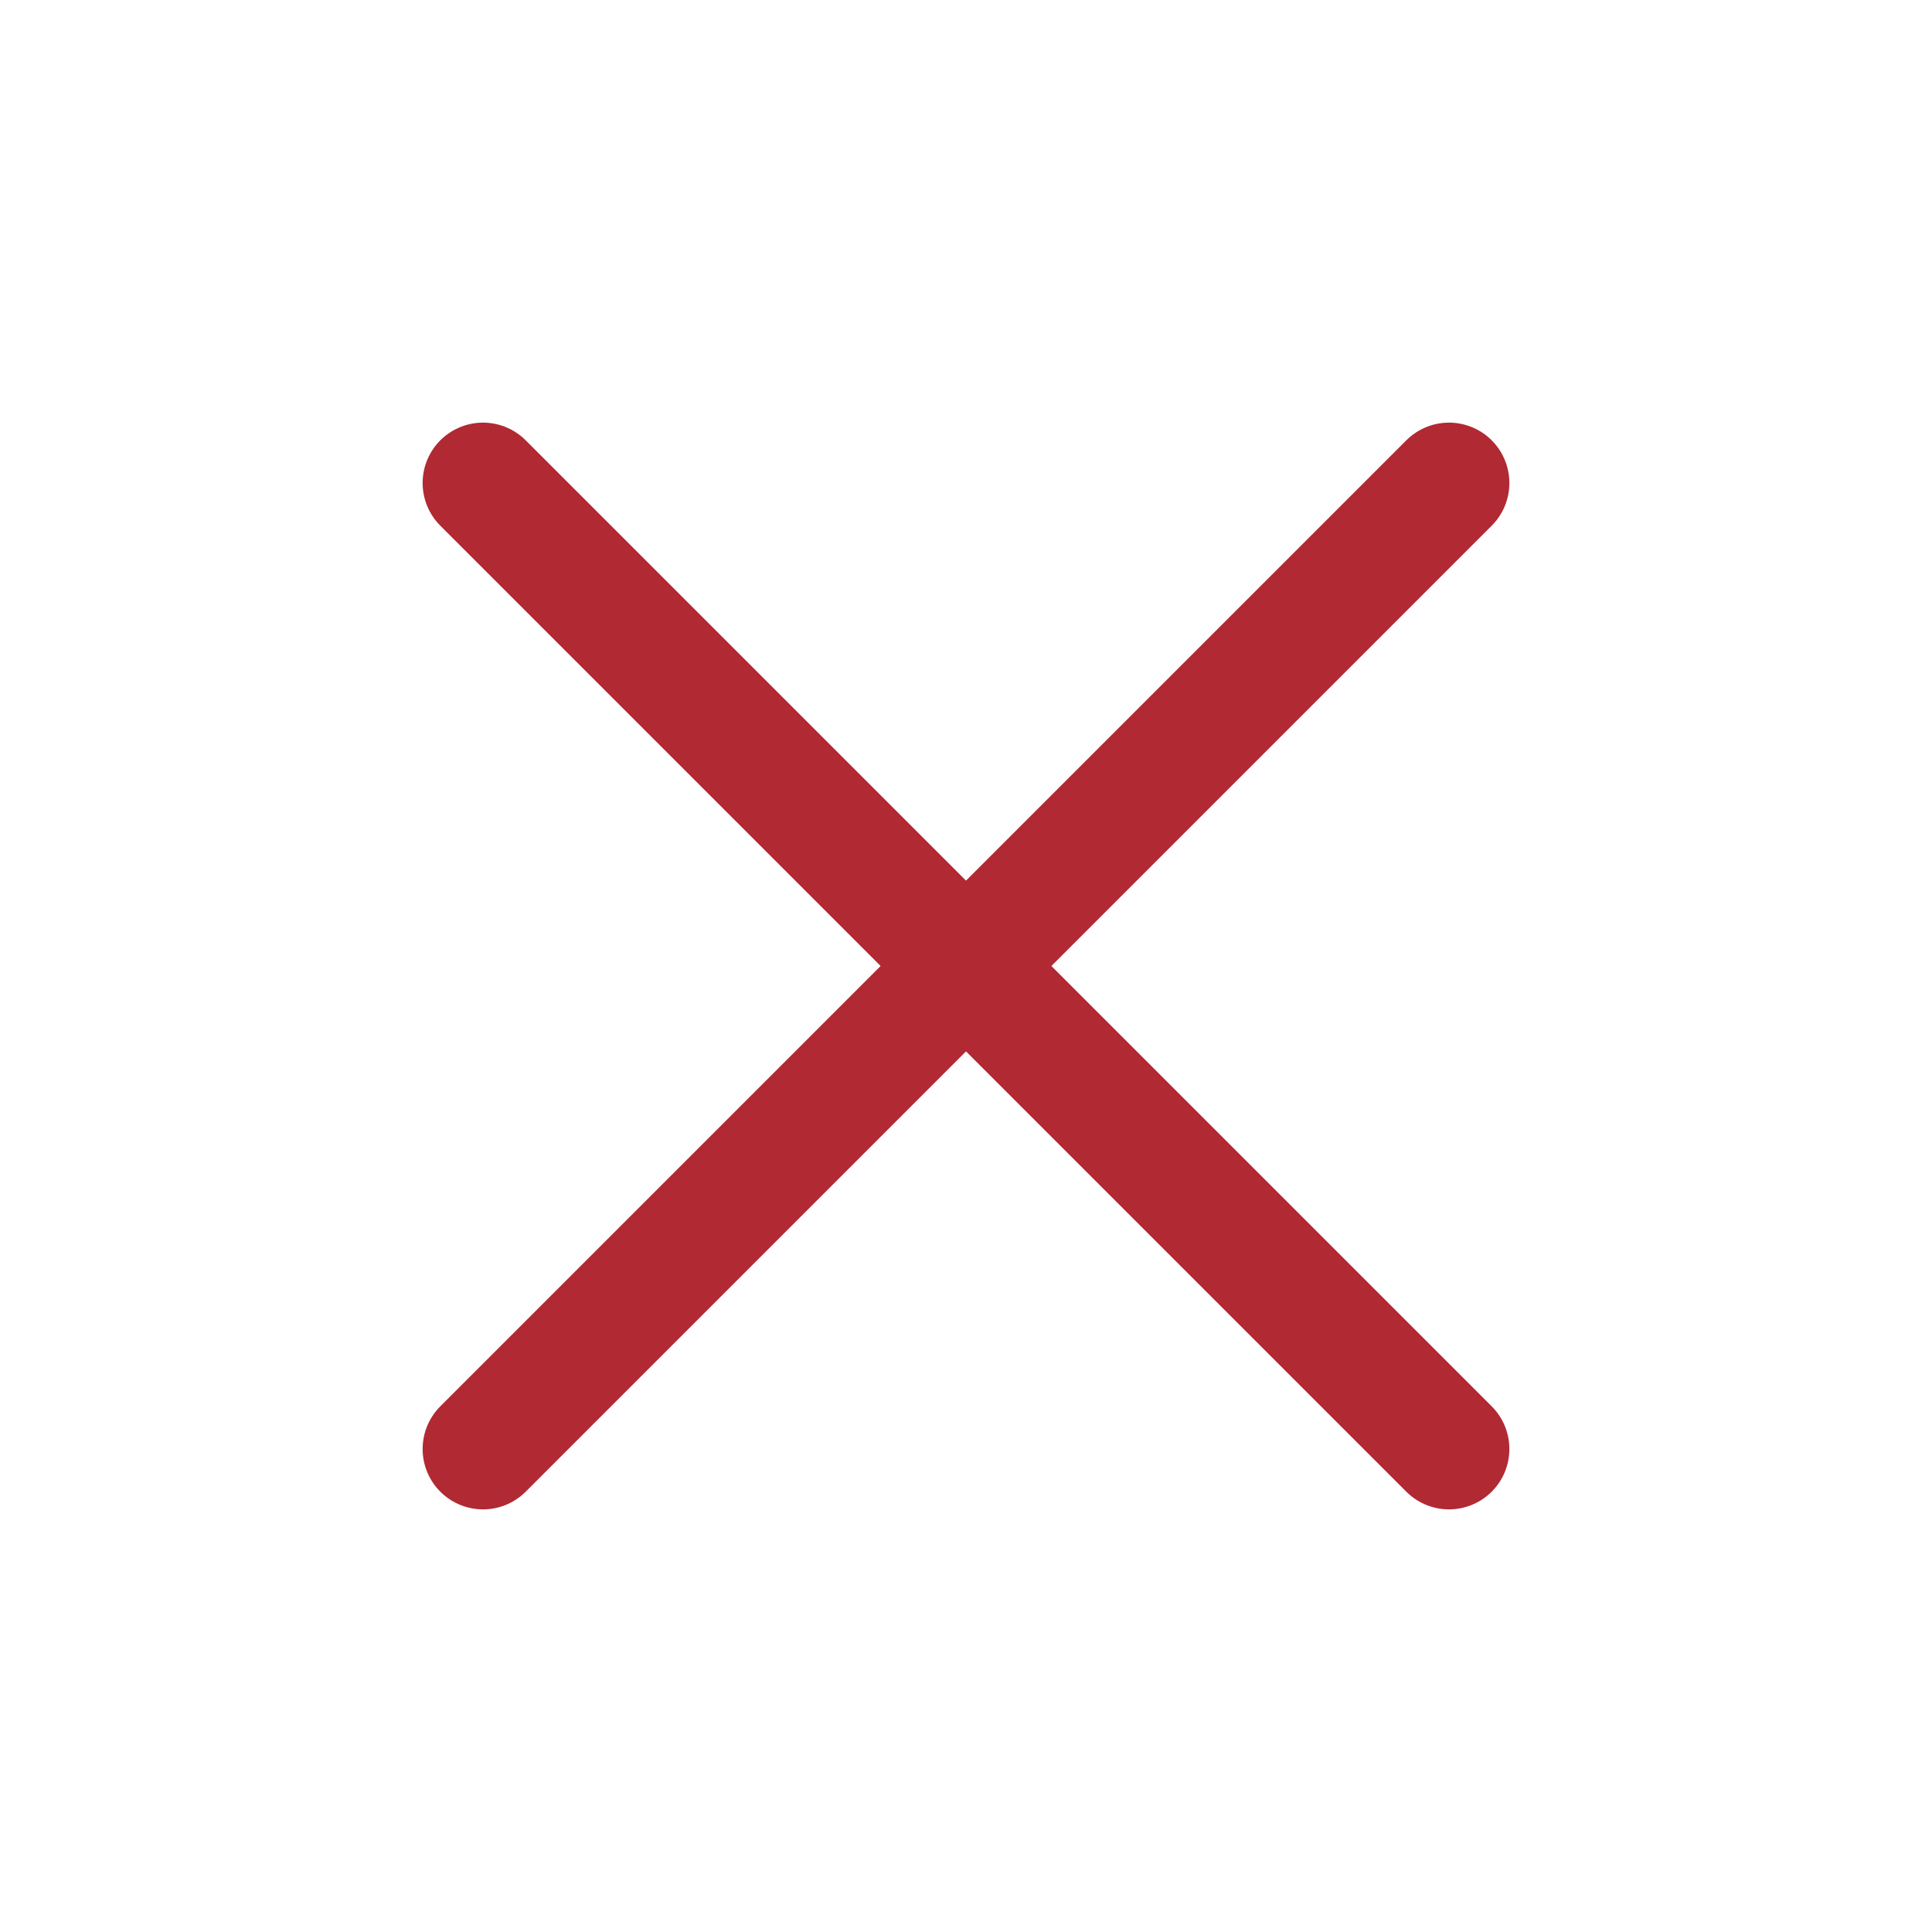 <svg xmlns="http://www.w3.org/2000/svg" width="32" height="32" viewBox="0 0 32 32" fill="none">
<path d="M24 8L8 24" stroke="#B12933" stroke-width="2" stroke-linecap="round" stroke-linejoin="round"/>
<path d="M8 8L24 24" stroke="#B12933" stroke-width="2" stroke-linecap="round" stroke-linejoin="round"/>
</svg>